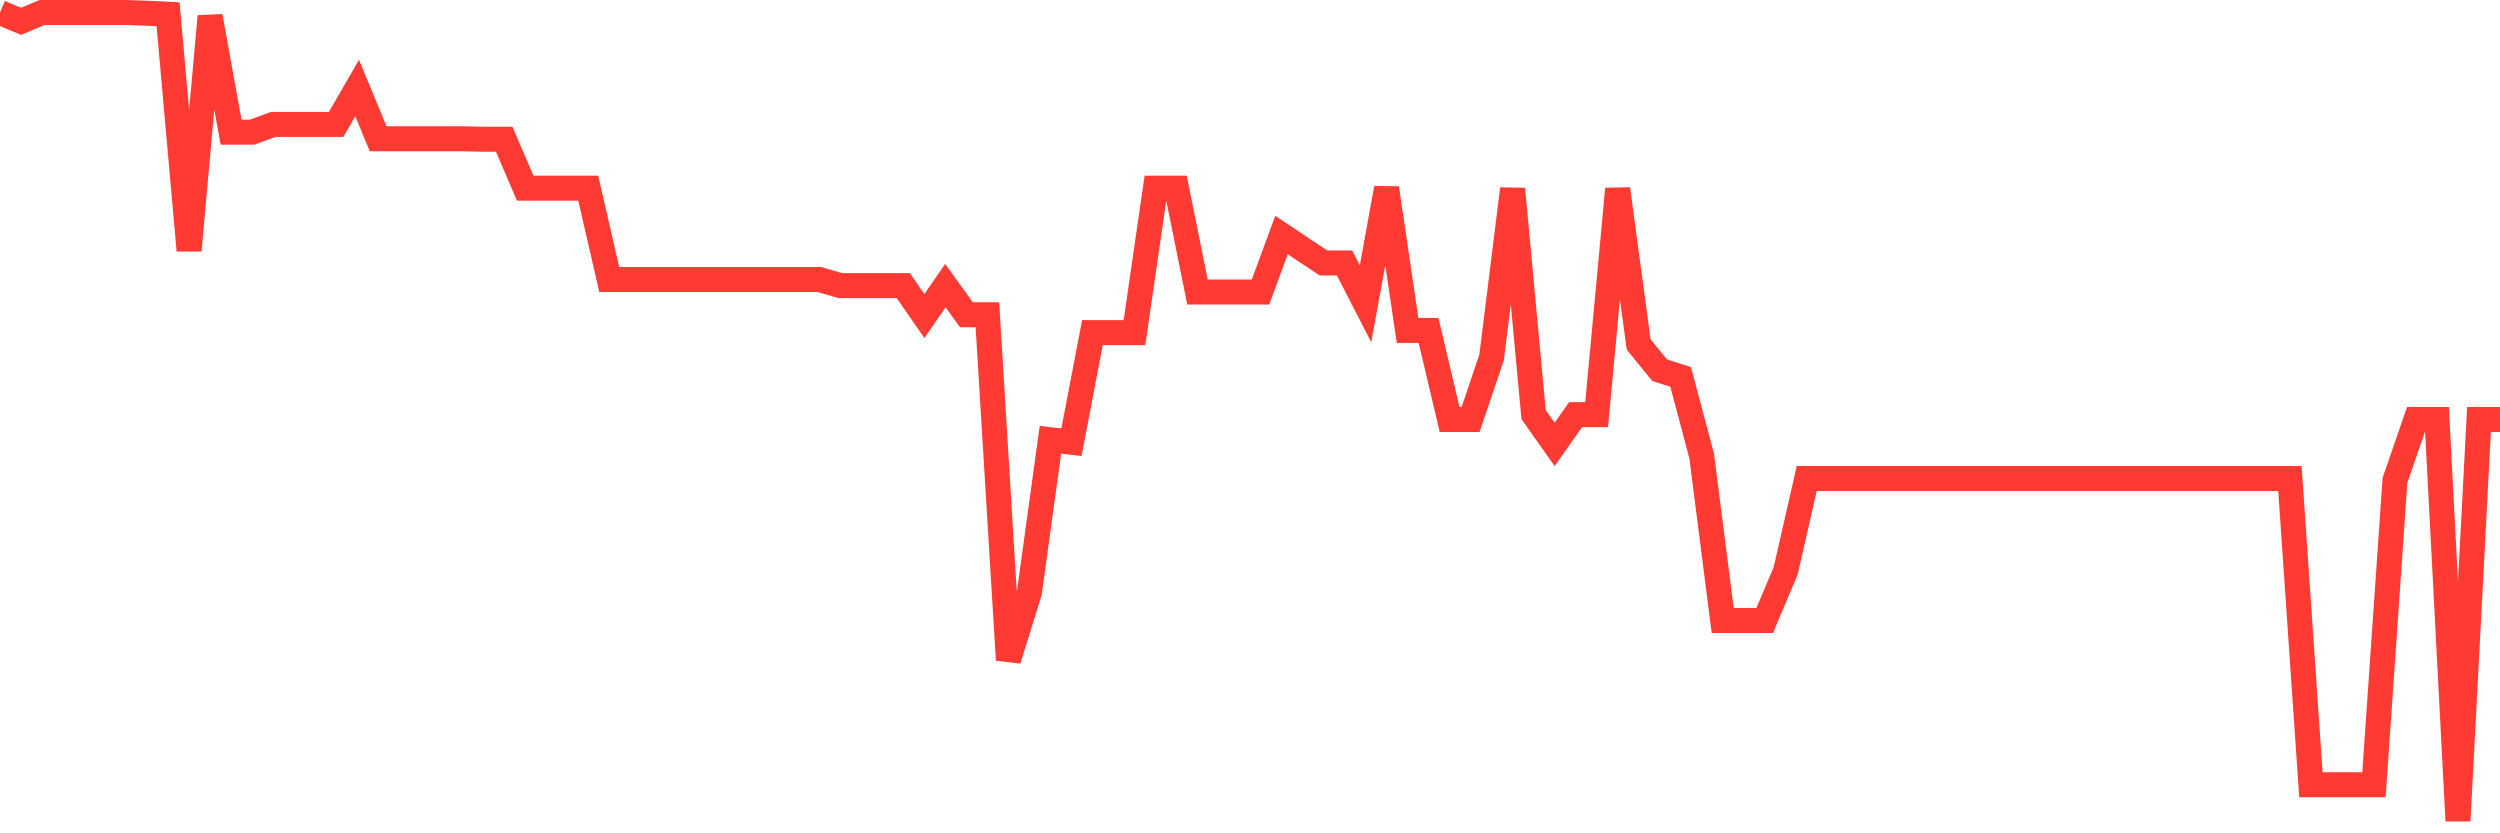 <svg
  xmlns="http://www.w3.org/2000/svg"
  xmlns:xlink="http://www.w3.org/1999/xlink"
  width="120"
  height="40"
  viewBox="0 0 120 40"
  preserveAspectRatio="none"
>
  <polyline
    points="0,0.6 1.008,1.024 2.017,0.6 3.025,0.6 4.034,0.6 5.042,0.6 6.05,0.6 7.059,0.635 8.067,0.685 9.076,12.021 10.084,0.781 11.092,6.345 12.101,6.345 13.109,5.974 14.118,5.974 15.126,5.974 16.134,5.974 17.143,4.224 18.151,6.661 19.16,6.661 20.168,6.661 21.176,6.661 22.185,6.661 23.193,6.684 24.202,6.684 25.21,9.031 26.218,9.031 27.227,9.031 28.235,9.031 29.244,13.417 30.252,13.417 31.261,13.417 32.269,13.417 33.277,13.417 34.286,13.417 35.294,13.417 36.303,13.417 37.311,13.417 38.319,13.417 39.328,13.417 40.336,13.71 41.345,13.71 42.353,13.71 43.361,13.71 44.37,15.171 45.378,13.71 46.387,15.109 47.395,15.109 48.403,31.679 49.412,28.43 50.42,21.109 51.429,21.229 52.437,15.966 53.445,15.966 54.454,15.966 55.462,9.031 56.471,9.031 57.479,14.016 58.487,14.016 59.496,14.016 60.504,14.016 61.513,11.281 62.521,11.956 63.529,12.623 64.538,12.623 65.546,14.583 66.555,9.031 67.563,15.86 68.571,15.86 69.58,20.136 70.588,20.136 71.597,17.155 72.605,9.066 73.613,19.902 74.622,21.331 75.63,19.902 76.639,19.902 77.647,9.066 78.655,16.533 79.664,17.772 80.672,18.093 81.681,21.892 82.689,29.783 83.697,29.783 84.706,29.783 85.714,27.398 86.723,22.968 87.731,22.968 88.739,22.968 89.748,22.968 90.756,22.968 91.765,22.968 92.773,22.968 93.782,22.968 94.79,22.968 95.798,22.968 96.807,22.968 97.815,22.968 98.824,22.968 99.832,22.968 100.84,22.968 101.849,22.968 102.857,22.968 103.866,22.968 104.874,22.968 105.882,22.968 106.891,22.968 107.899,22.968 108.908,22.968 109.916,22.968 110.924,37.67 111.933,37.67 112.941,37.67 113.95,37.67 114.958,23.058 115.966,20.136 116.975,20.136 117.983,39.4 118.992,20.136 120,20.136"
    fill="none"
    stroke="#ff3a33"
    stroke-width="1.2"
  >
  </polyline>
</svg>